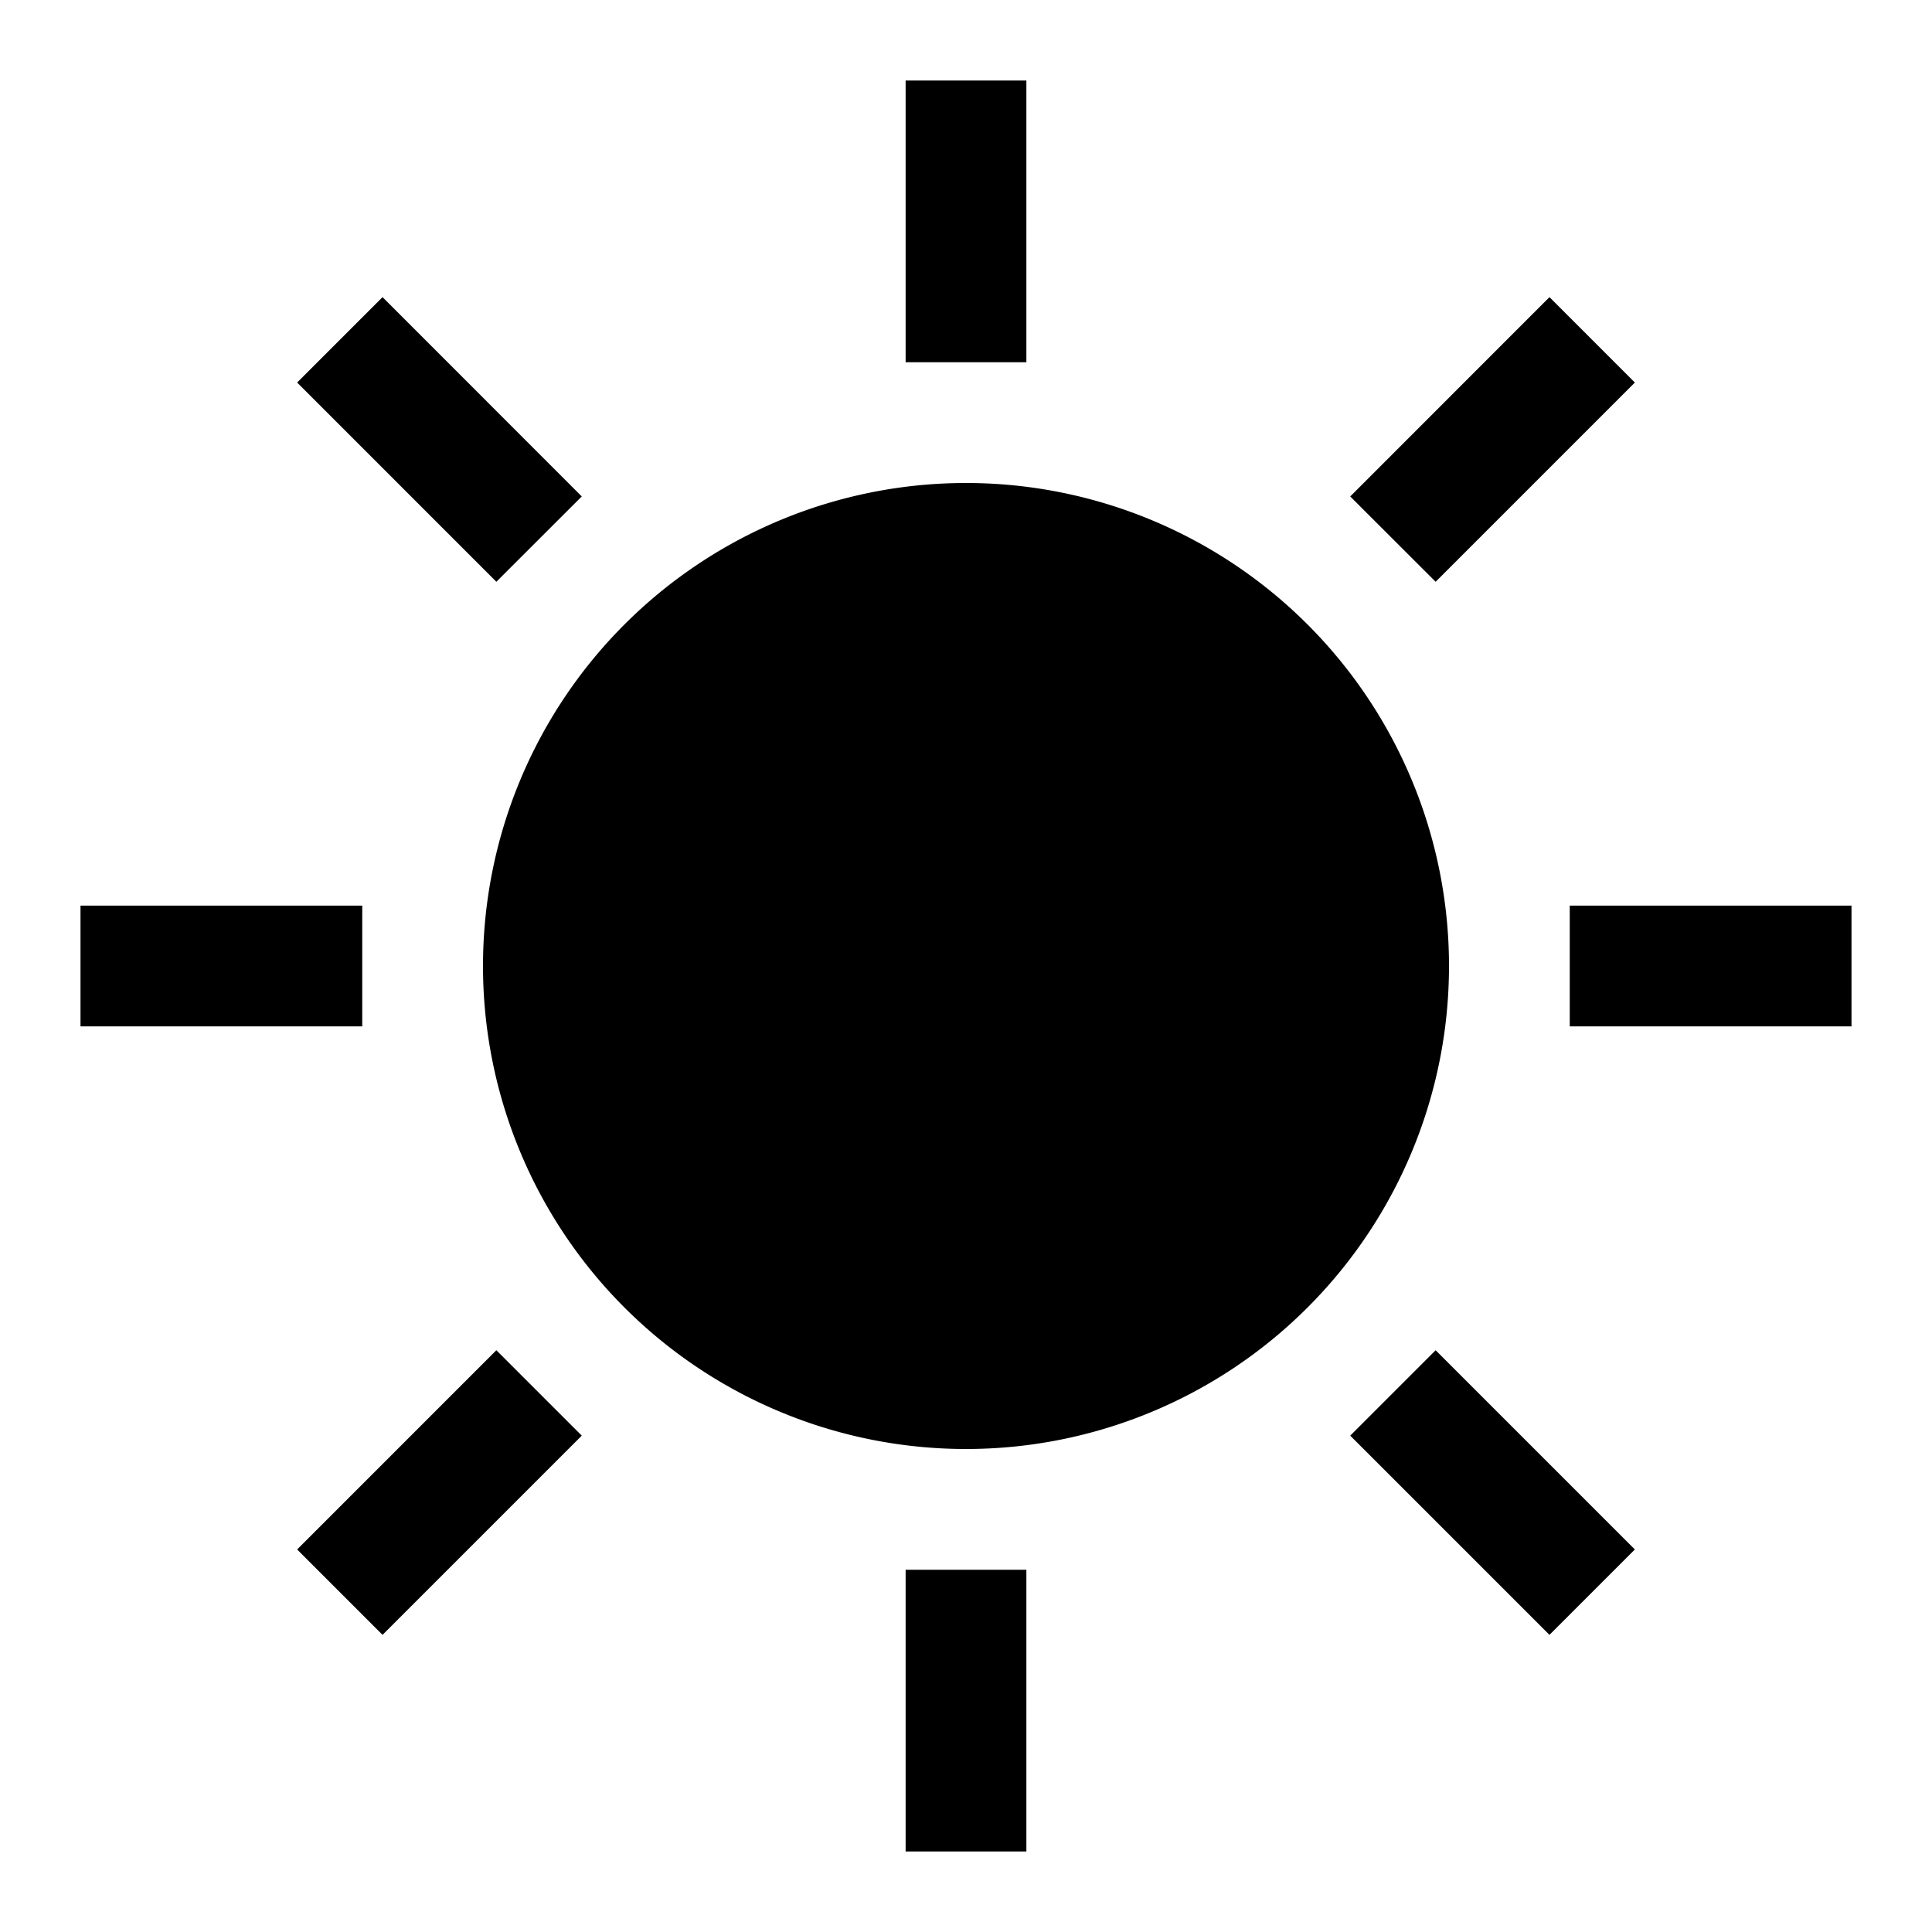 <svg height="24" viewBox="0 0 24 24" width="24" xmlns="http://www.w3.org/2000/svg"><path d="m18 12a6 6 0 1 1 -6-6 6 6 0 0 1 6 6zm-13.5-.75h-3.5v1.5h3.5zm18.5 0h-3.5v1.5h3.5zm-10.25 8.25h-1.5v3.5h1.5zm0-18.5h-1.5v3.5h1.5zm-5.523 5.167-2.475-2.476-1.061 1.061 2.475 2.475zm13.082 13.081-2.475-2.475-1.061 1.061 2.475 2.475zm-13.082-1.414-1.061-1.061-2.475 2.475 1.061 1.061zm13.082-13.082-1.061-1.061-2.475 2.476 1.061 1.06z"/></svg>